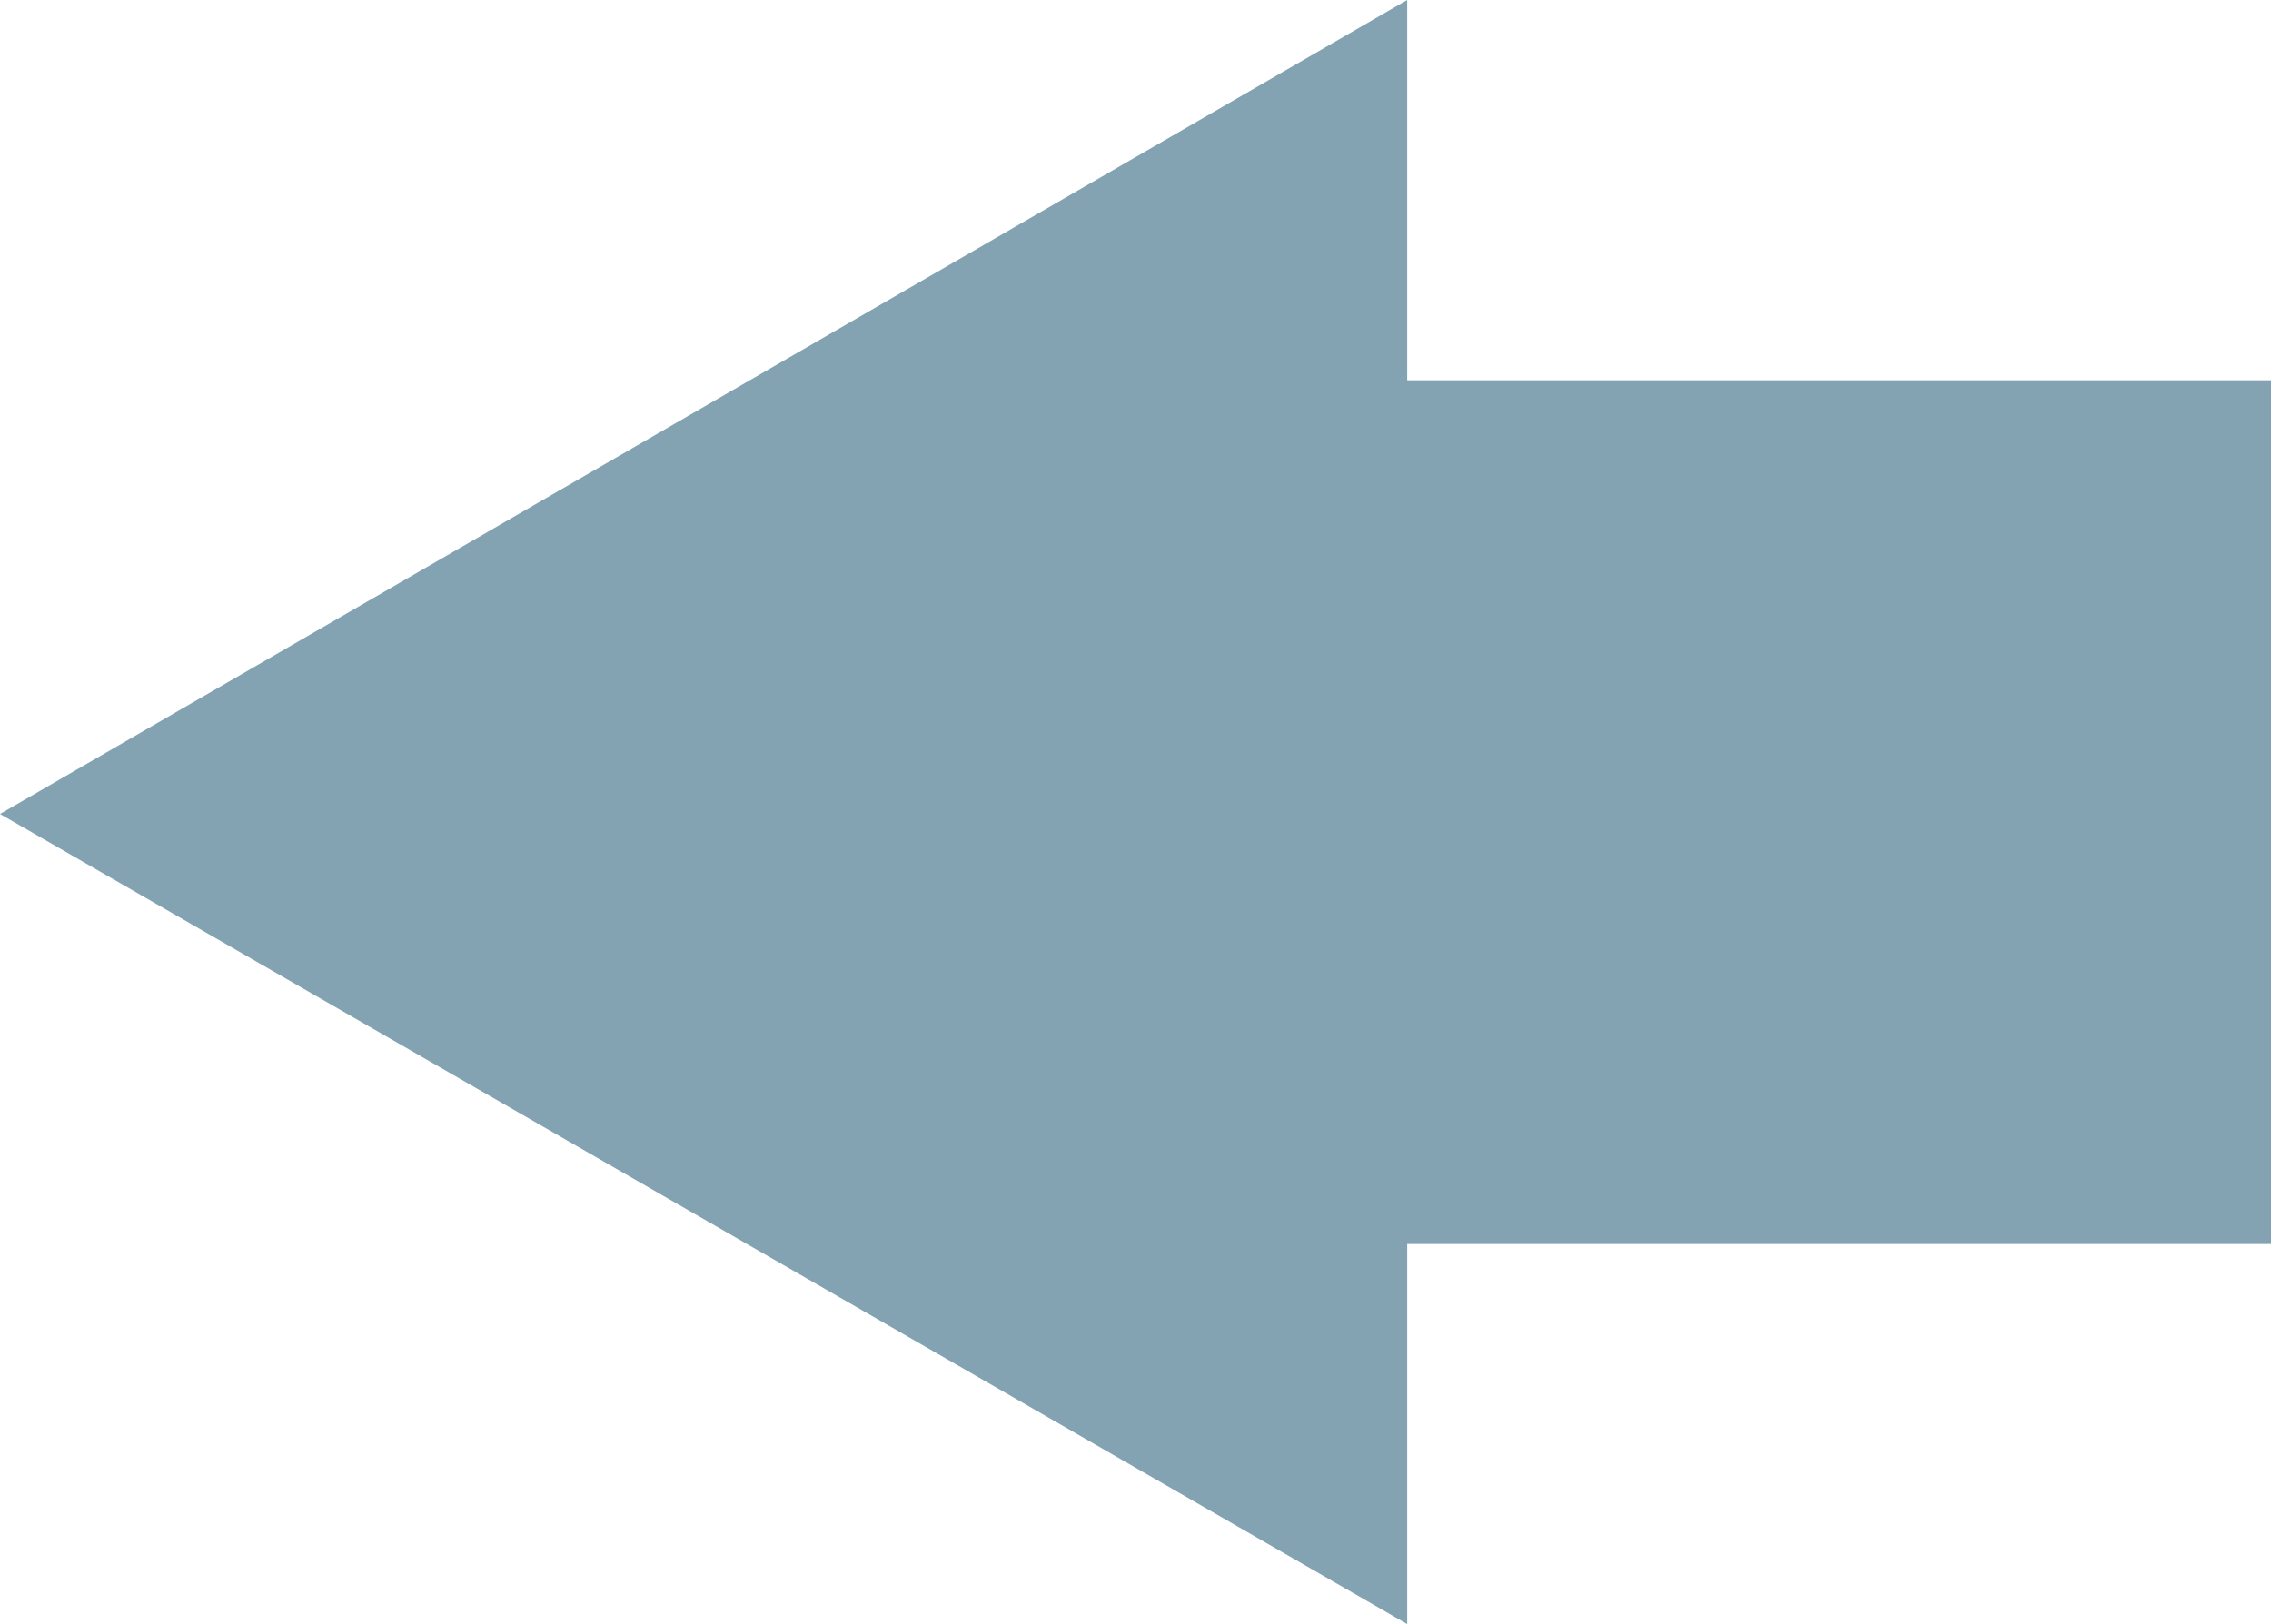 <?xml version="1.0" encoding="utf-8"?>
<!-- Generator: Adobe Illustrator 24.2.0, SVG Export Plug-In . SVG Version: 6.00 Build 0)  -->
<svg version="1.1" id="Layer_1" xmlns="http://www.w3.org/2000/svg" xmlns:xlink="http://www.w3.org/1999/xlink" x="0px" y="0px"
	 viewBox="0 0 1046.1 748.2" style="enable-background:new 0 0 1046.1 748.2;" xml:space="preserve">
<style type="text/css">
	.st0{fill:#83A3B3;}
</style>
<g id="guide">
</g>
<g id="en_x5F_ol">
</g>
<g id="box">
</g>
<polygon class="st0" points="0,375 648.2,0 648.2,175.2 1046.1,175.2 1046.1,573.1 648.2,573.1 648.2,748.2 "/>
</svg>

